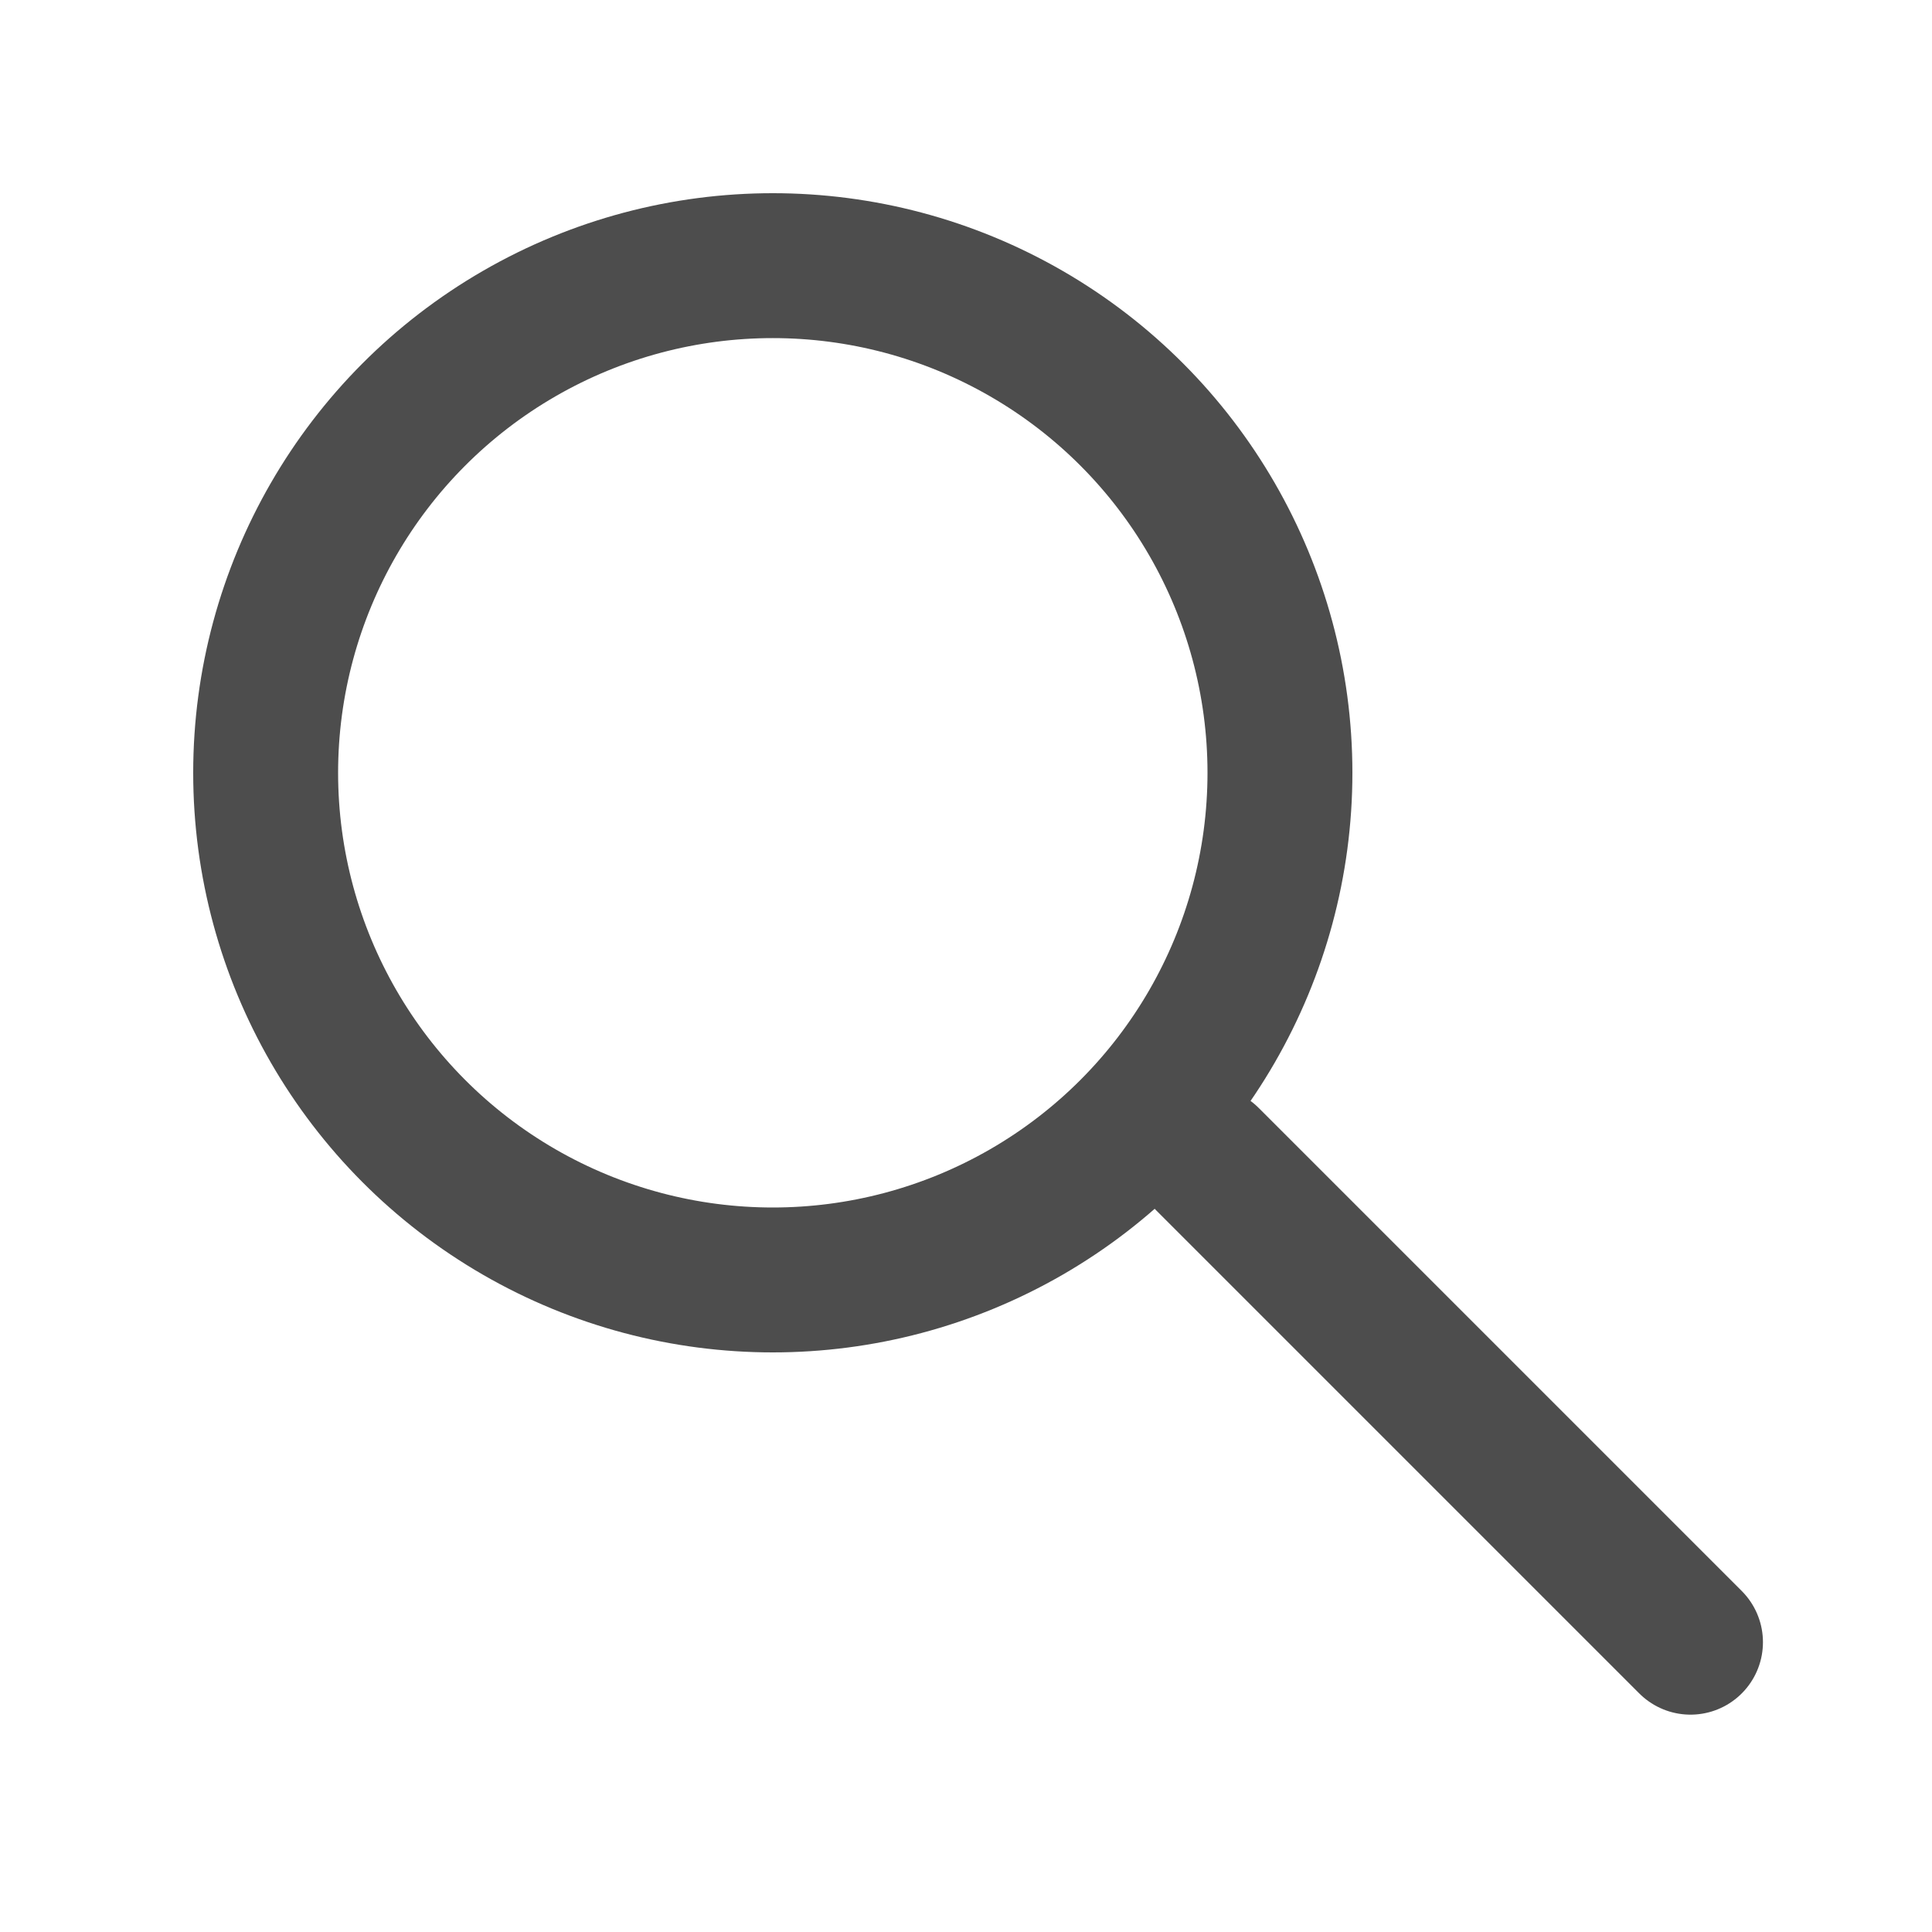<?xml version="1.0" encoding="UTF-8"?> <svg xmlns="http://www.w3.org/2000/svg" width="20" height="20" viewBox="0 0 20 20" fill="none"> <circle cx="8" cy="8" r="5.25" stroke="#4D4D4D" stroke-width="1.5"></circle> <path d="M12.5 12L17.5 17" stroke="#4D4D4D" stroke-width="1.5" stroke-linecap="round"></path> </svg> 
